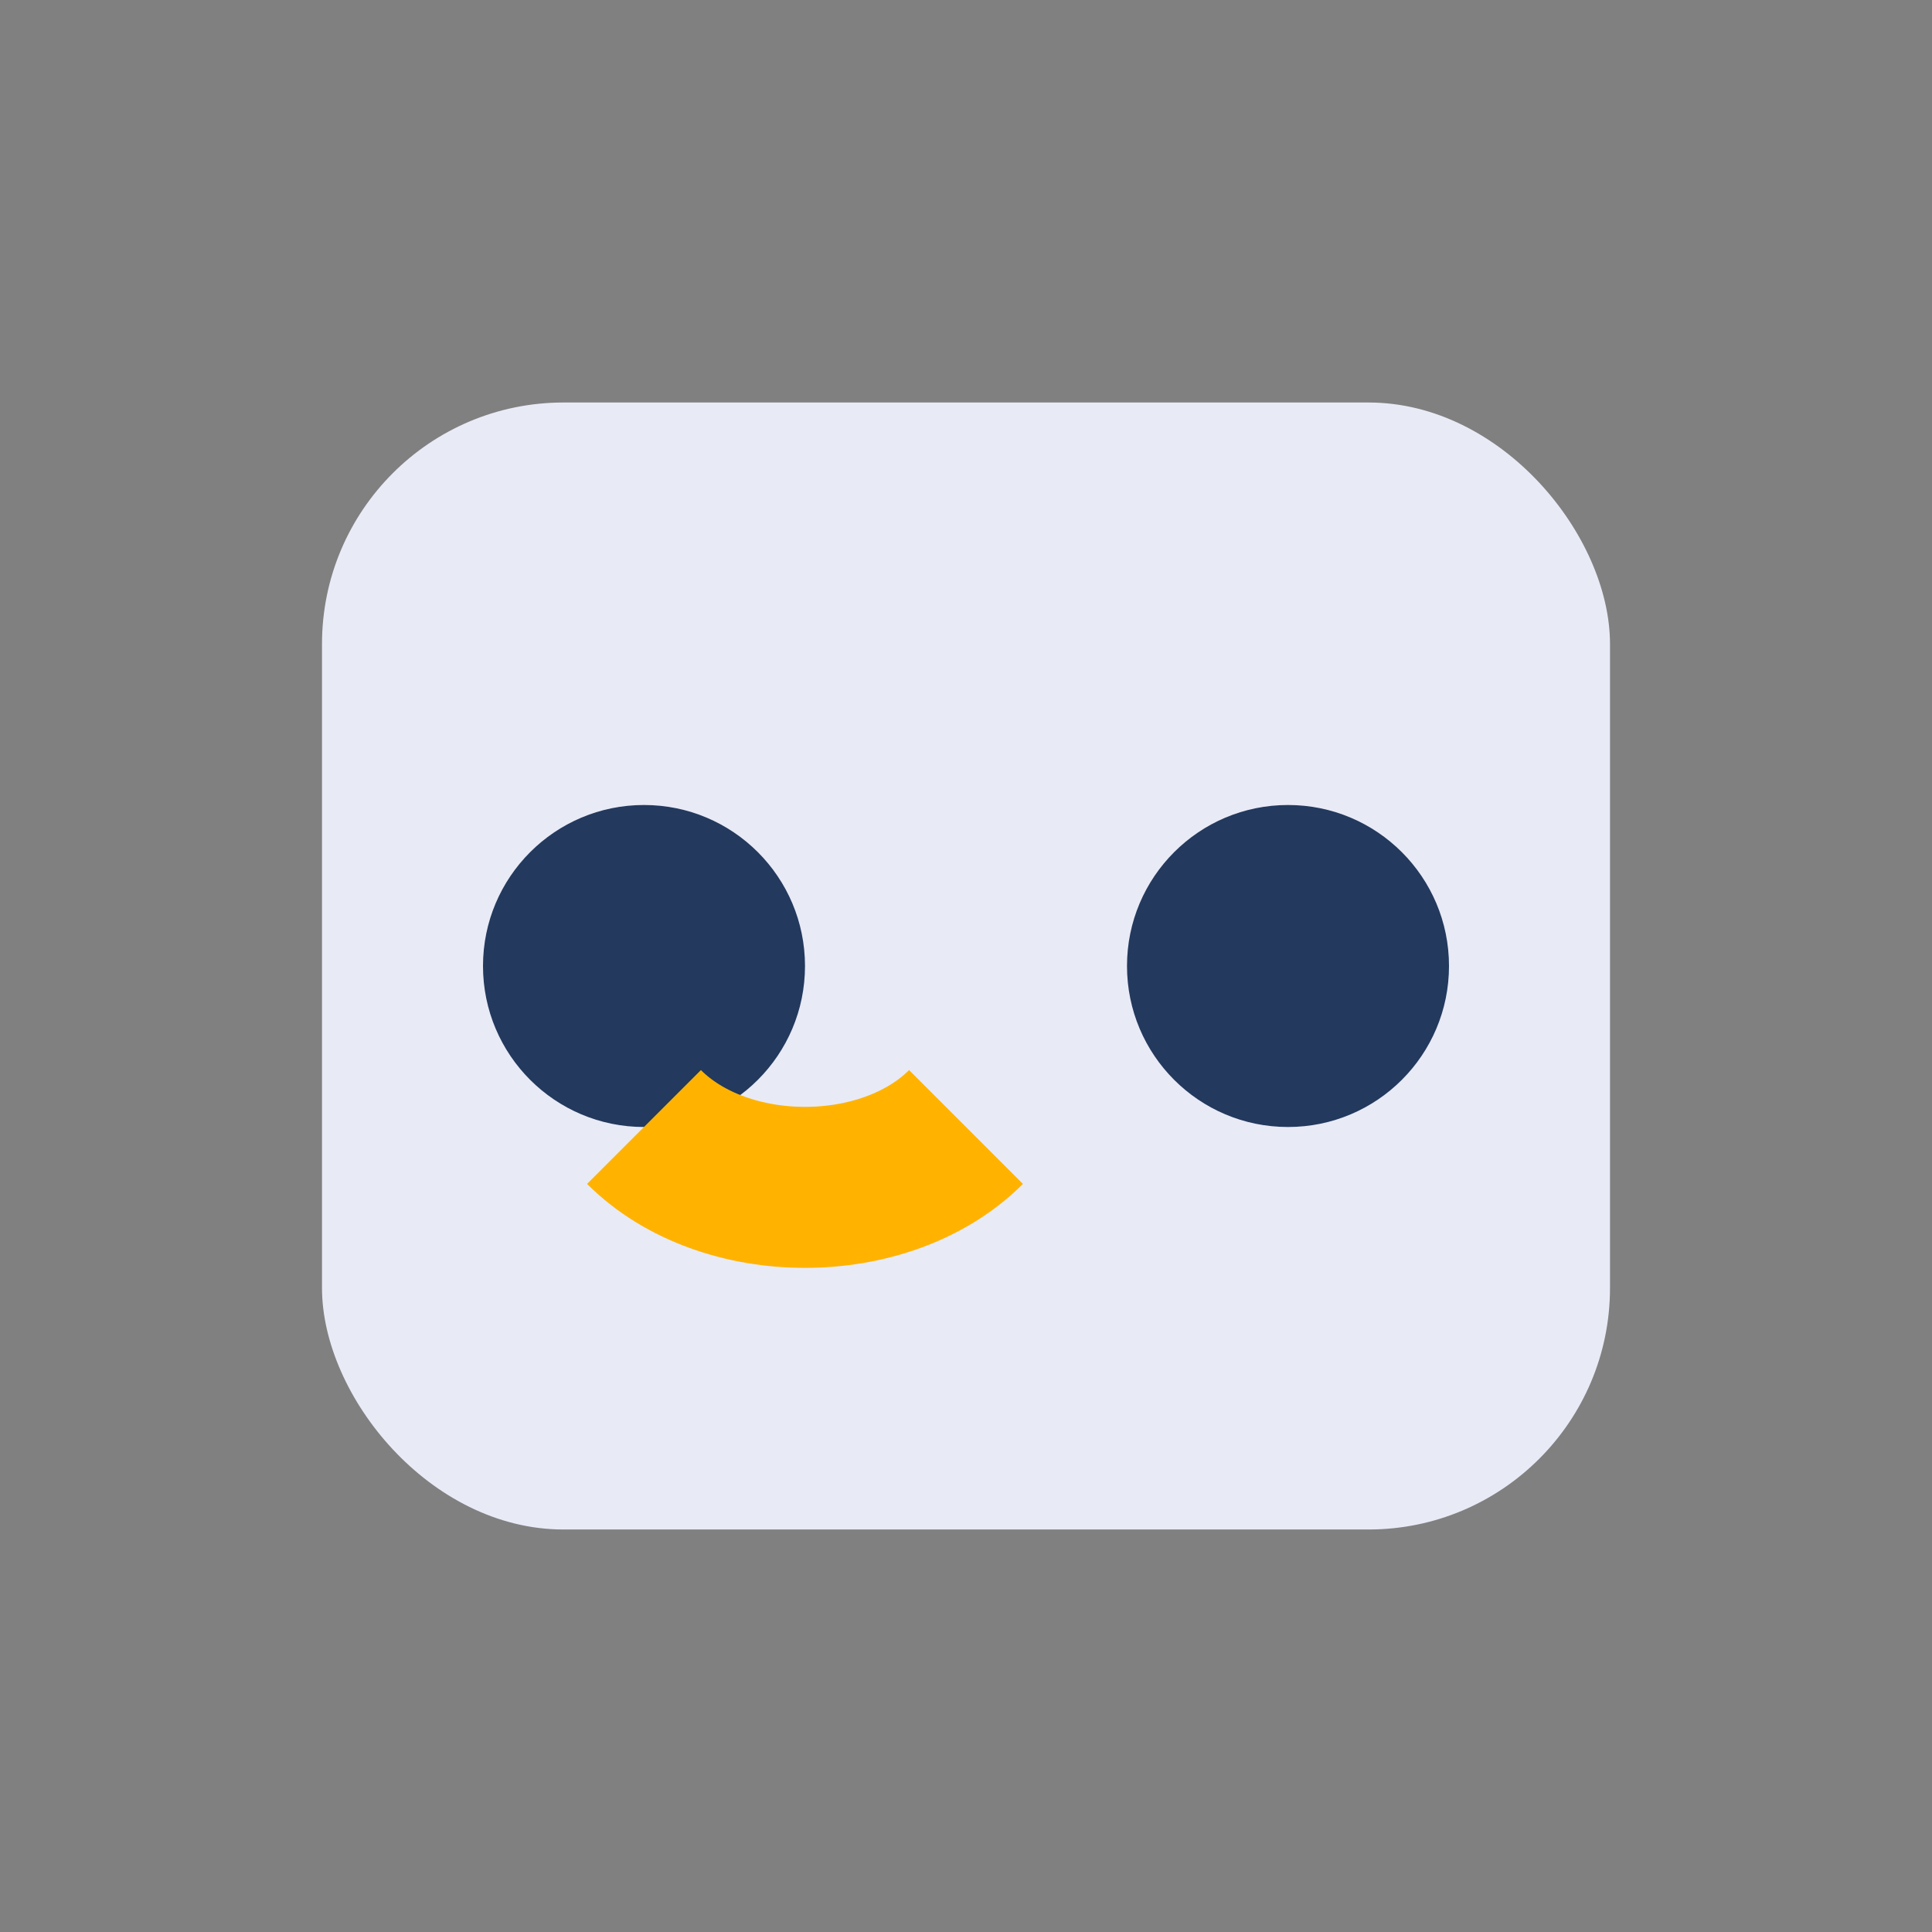 <?xml version="1.0" encoding="UTF-8"?>
<svg xmlns="http://www.w3.org/2000/svg" width="24" height="24" viewBox="0 0 24 24"><rect x="0" y="0" width="24" height="24" fill="#808080" stroke="none"/><rect x="4" y="5" width="16" height="14" rx="3" fill="#e8eaf6"/><circle cx="8" cy="12" r="2" fill="#23395d"/><circle cx="16" cy="12" r="2" fill="#23395d"/><path d="M8 14c1 1 3 1 4 0" stroke="#ffb300" stroke-width="2" fill="none"/></svg>